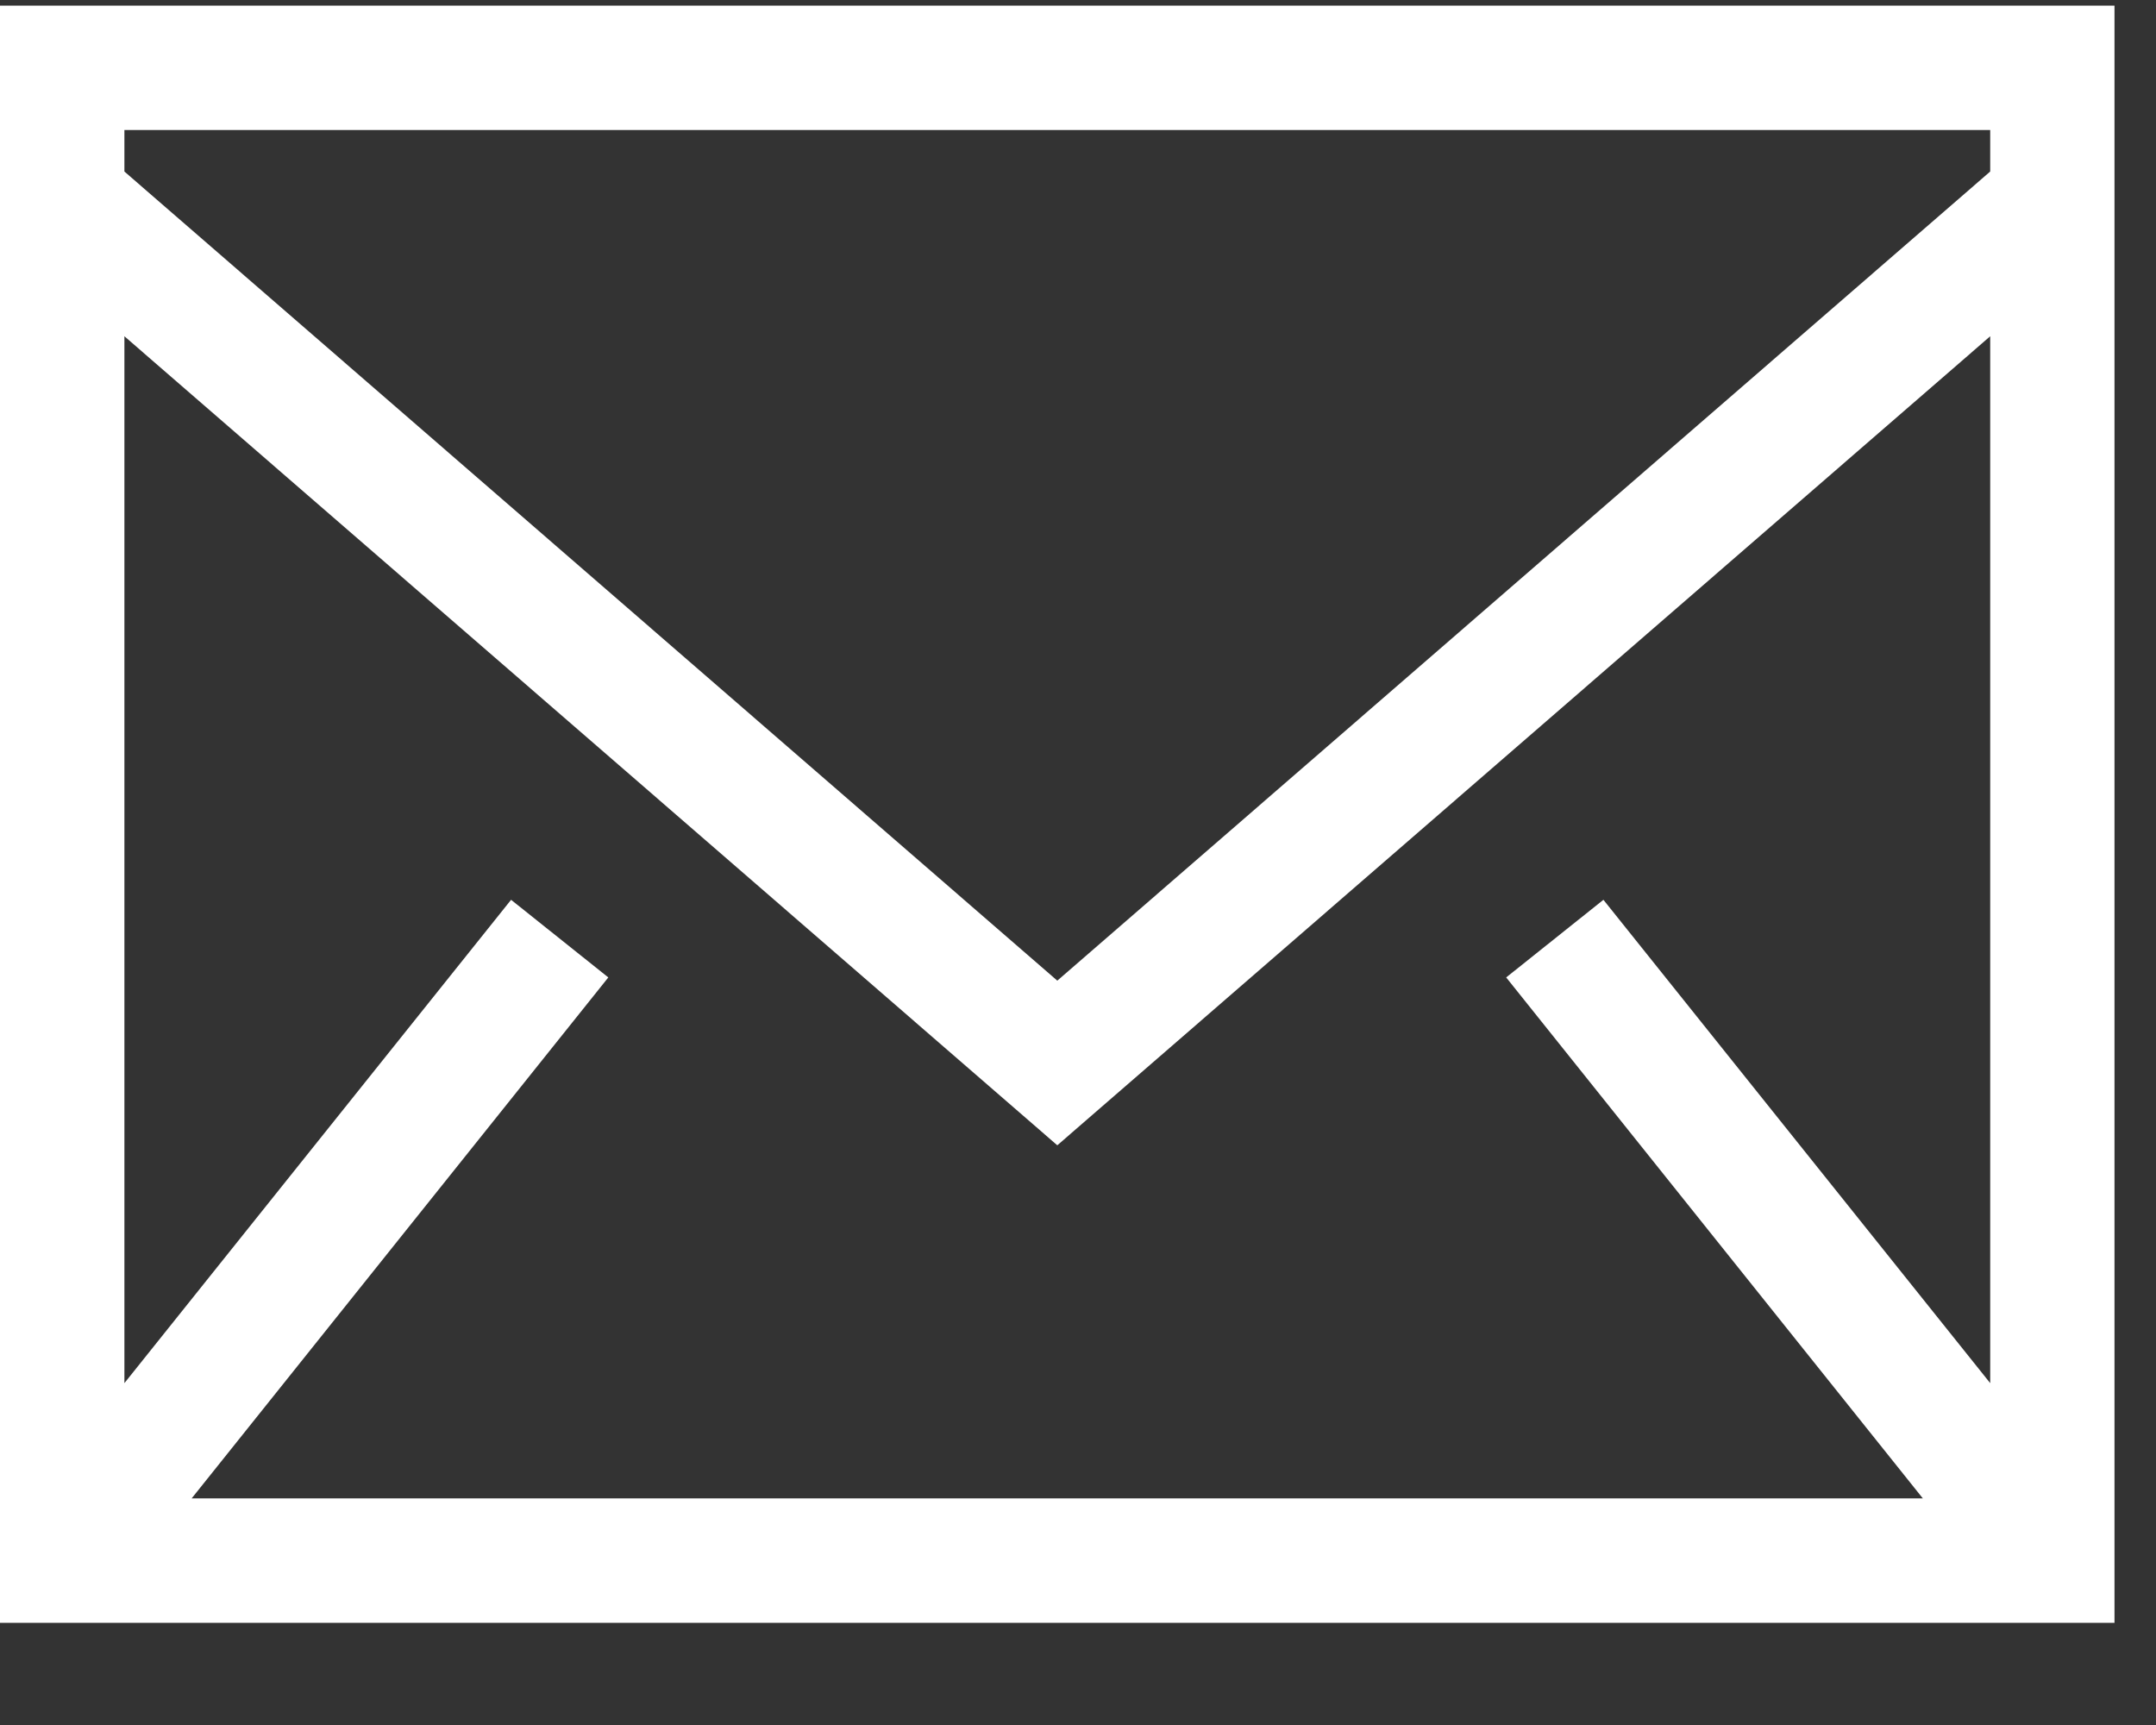 <svg width="20" height="16" viewBox="0 0 20 16" fill="none" xmlns="http://www.w3.org/2000/svg">
<rect x="0" y="0" width="20" height="16" fill="#333333" stroke="none"/>
<path fill-rule="evenodd" clip-rule="evenodd" d="M0 15.052H19.615V0.052H0V15.052ZM1.154 1.591V1.206H18.462V1.591L9.808 9.096L1.154 1.591V1.591ZM18.462 3.119V12.829L14.874 8.346L13.972 9.066L17.837 13.898H1.778L5.643 9.066L4.741 8.346L1.154 12.829V3.119L9.808 10.623L18.462 3.119H18.462Z" fill="white"/>
</svg>
